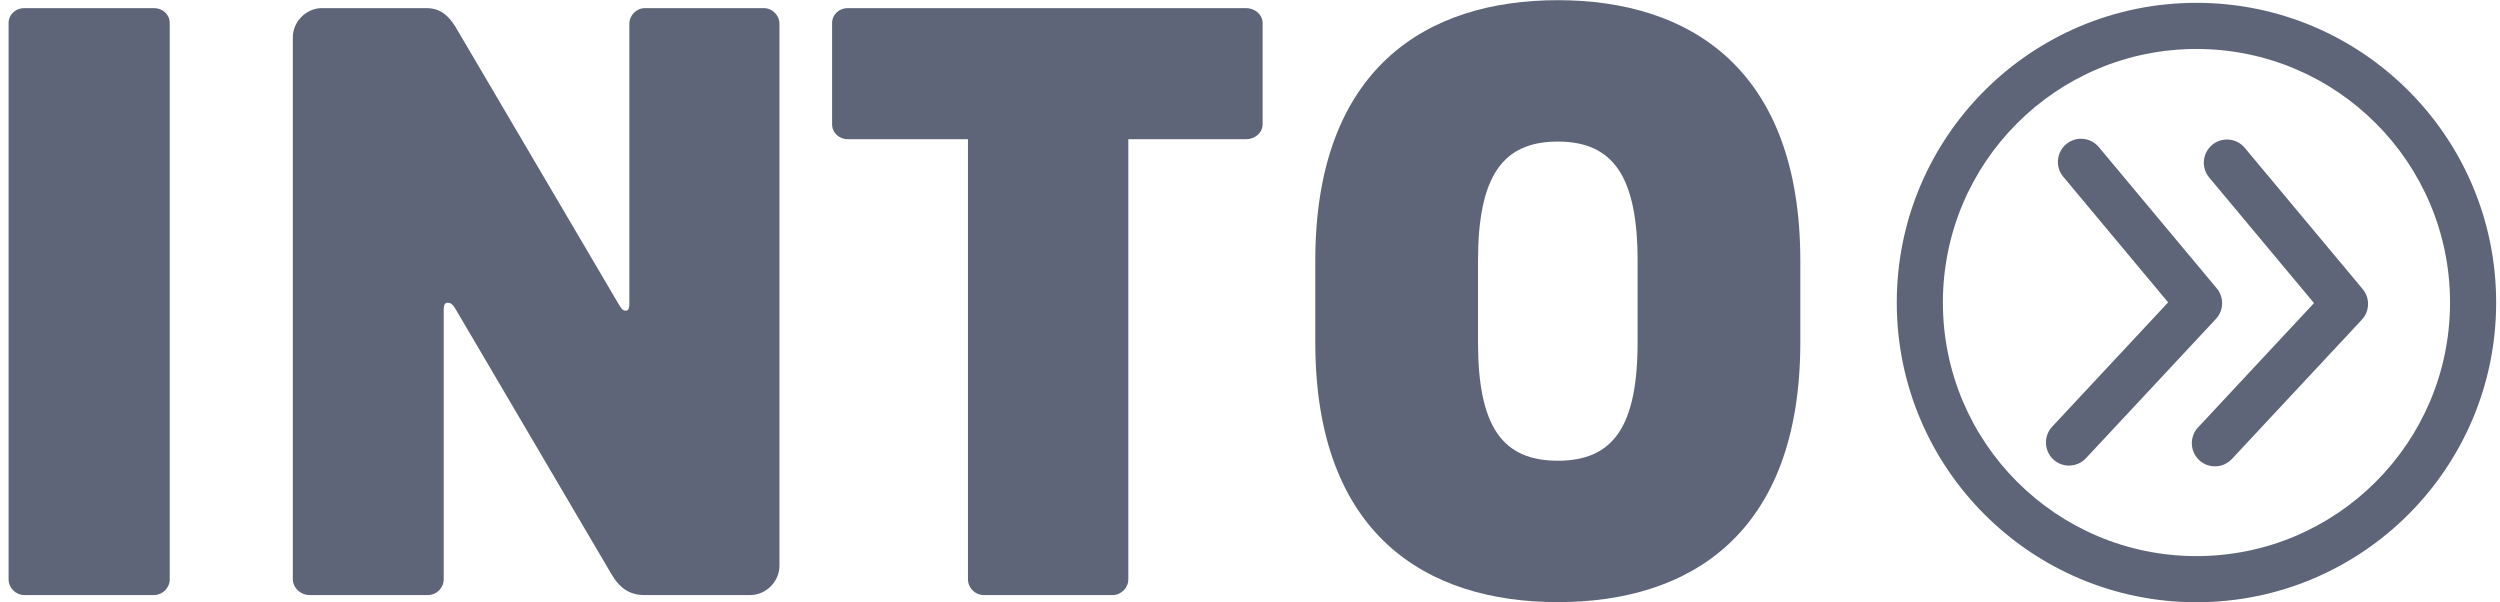 <svg width="166" height="40" viewBox="0 0 166 40" fill="none" xmlns="http://www.w3.org/2000/svg">
<path d="M119.541 22.724C119.541 35.523 112.145 39.981 103.438 39.981C94.731 39.981 87.335 35.523 87.335 22.724V17.322C87.335 4.523 94.731 0.012 103.438 0.012C112.145 0.012 119.541 4.523 119.541 17.322V22.724ZM108.736 22.724V17.322C108.736 11.709 107.11 9.401 103.438 9.401C99.766 9.401 98.14 11.709 98.14 17.322V22.724C98.14 28.337 99.766 30.592 103.438 30.592C107.11 30.592 108.736 28.337 108.736 22.724Z" fill="#5E6578"/>
<path d="M83.838 8.249C83.838 8.826 83.313 9.245 82.736 9.245H74.921V38.462C74.921 39.038 74.449 39.511 73.872 39.511H65.322C64.745 39.511 64.273 39.038 64.273 38.462V9.245H56.3C55.723 9.245 55.251 8.826 55.251 8.249V1.535C55.251 0.958 55.723 0.538 56.3 0.538H82.736C83.313 0.538 83.838 0.958 83.838 1.535V8.249Z" fill="#5E6578"/>
<path d="M51.755 37.57C51.755 38.619 50.864 39.511 49.815 39.511H42.786C41.842 39.511 41.16 39.091 40.583 38.094L30.25 20.523C30.04 20.155 29.882 20.103 29.725 20.103C29.568 20.103 29.463 20.208 29.463 20.575V38.462C29.463 39.038 28.991 39.511 28.414 39.511H20.546C19.969 39.511 19.444 39.038 19.444 38.462V2.479C19.444 1.43 20.336 0.538 21.385 0.538H28.309C29.305 0.538 29.882 1.115 30.407 2.059L41.055 20.155C41.265 20.523 41.37 20.628 41.527 20.628C41.684 20.628 41.789 20.575 41.789 20.155V1.587C41.789 1.01 42.261 0.538 42.838 0.538H50.706C51.283 0.538 51.755 1.01 51.755 1.587V37.57Z" fill="#5E6578"/>
<path d="M11.27 38.462C11.27 39.038 10.798 39.511 10.221 39.511H1.619C1.042 39.511 0.57 39.038 0.57 38.462V1.535C0.57 0.958 1.042 0.538 1.619 0.538H10.221C10.798 0.538 11.27 0.958 11.27 1.535V38.462Z" fill="#5E6578"/>
<path d="M137.386 30.917C137.011 30.917 136.633 30.78 136.338 30.505C135.719 29.925 135.685 28.952 136.264 28.332L143.964 20.078L137.001 11.737C136.456 11.087 136.546 10.117 137.197 9.572C137.847 9.026 138.817 9.113 139.362 9.767L147.192 19.146C147.688 19.741 147.666 20.611 147.136 21.178L138.51 30.424C138.207 30.749 137.798 30.913 137.386 30.913V30.917Z" fill="#5E6578"/>
<path d="M147.072 30.964C146.697 30.964 146.319 30.828 146.025 30.552C145.405 29.972 145.371 28.999 145.951 28.38L153.65 20.125L146.691 11.788C146.146 11.137 146.236 10.167 146.886 9.622C147.537 9.077 148.507 9.163 149.052 9.817L156.882 19.196C157.378 19.791 157.356 20.662 156.826 21.229L148.2 30.474C147.897 30.8 147.488 30.964 147.075 30.964H147.072Z" fill="#5E6578"/>
<path fill-rule="evenodd" clip-rule="evenodd" d="M145.845 36.925C155.144 36.925 162.682 29.387 162.682 20.088C162.682 10.789 155.144 3.251 145.845 3.251C136.546 3.251 129.008 10.789 129.008 20.088C129.008 29.387 136.546 36.925 145.845 36.925ZM145.845 39.988C156.835 39.988 165.745 31.078 165.745 20.088C165.745 9.097 156.835 0.188 145.845 0.188C134.854 0.188 125.945 9.097 125.945 20.088C125.945 31.078 134.854 39.988 145.845 39.988Z" fill="#5E6578"/>
</svg>
